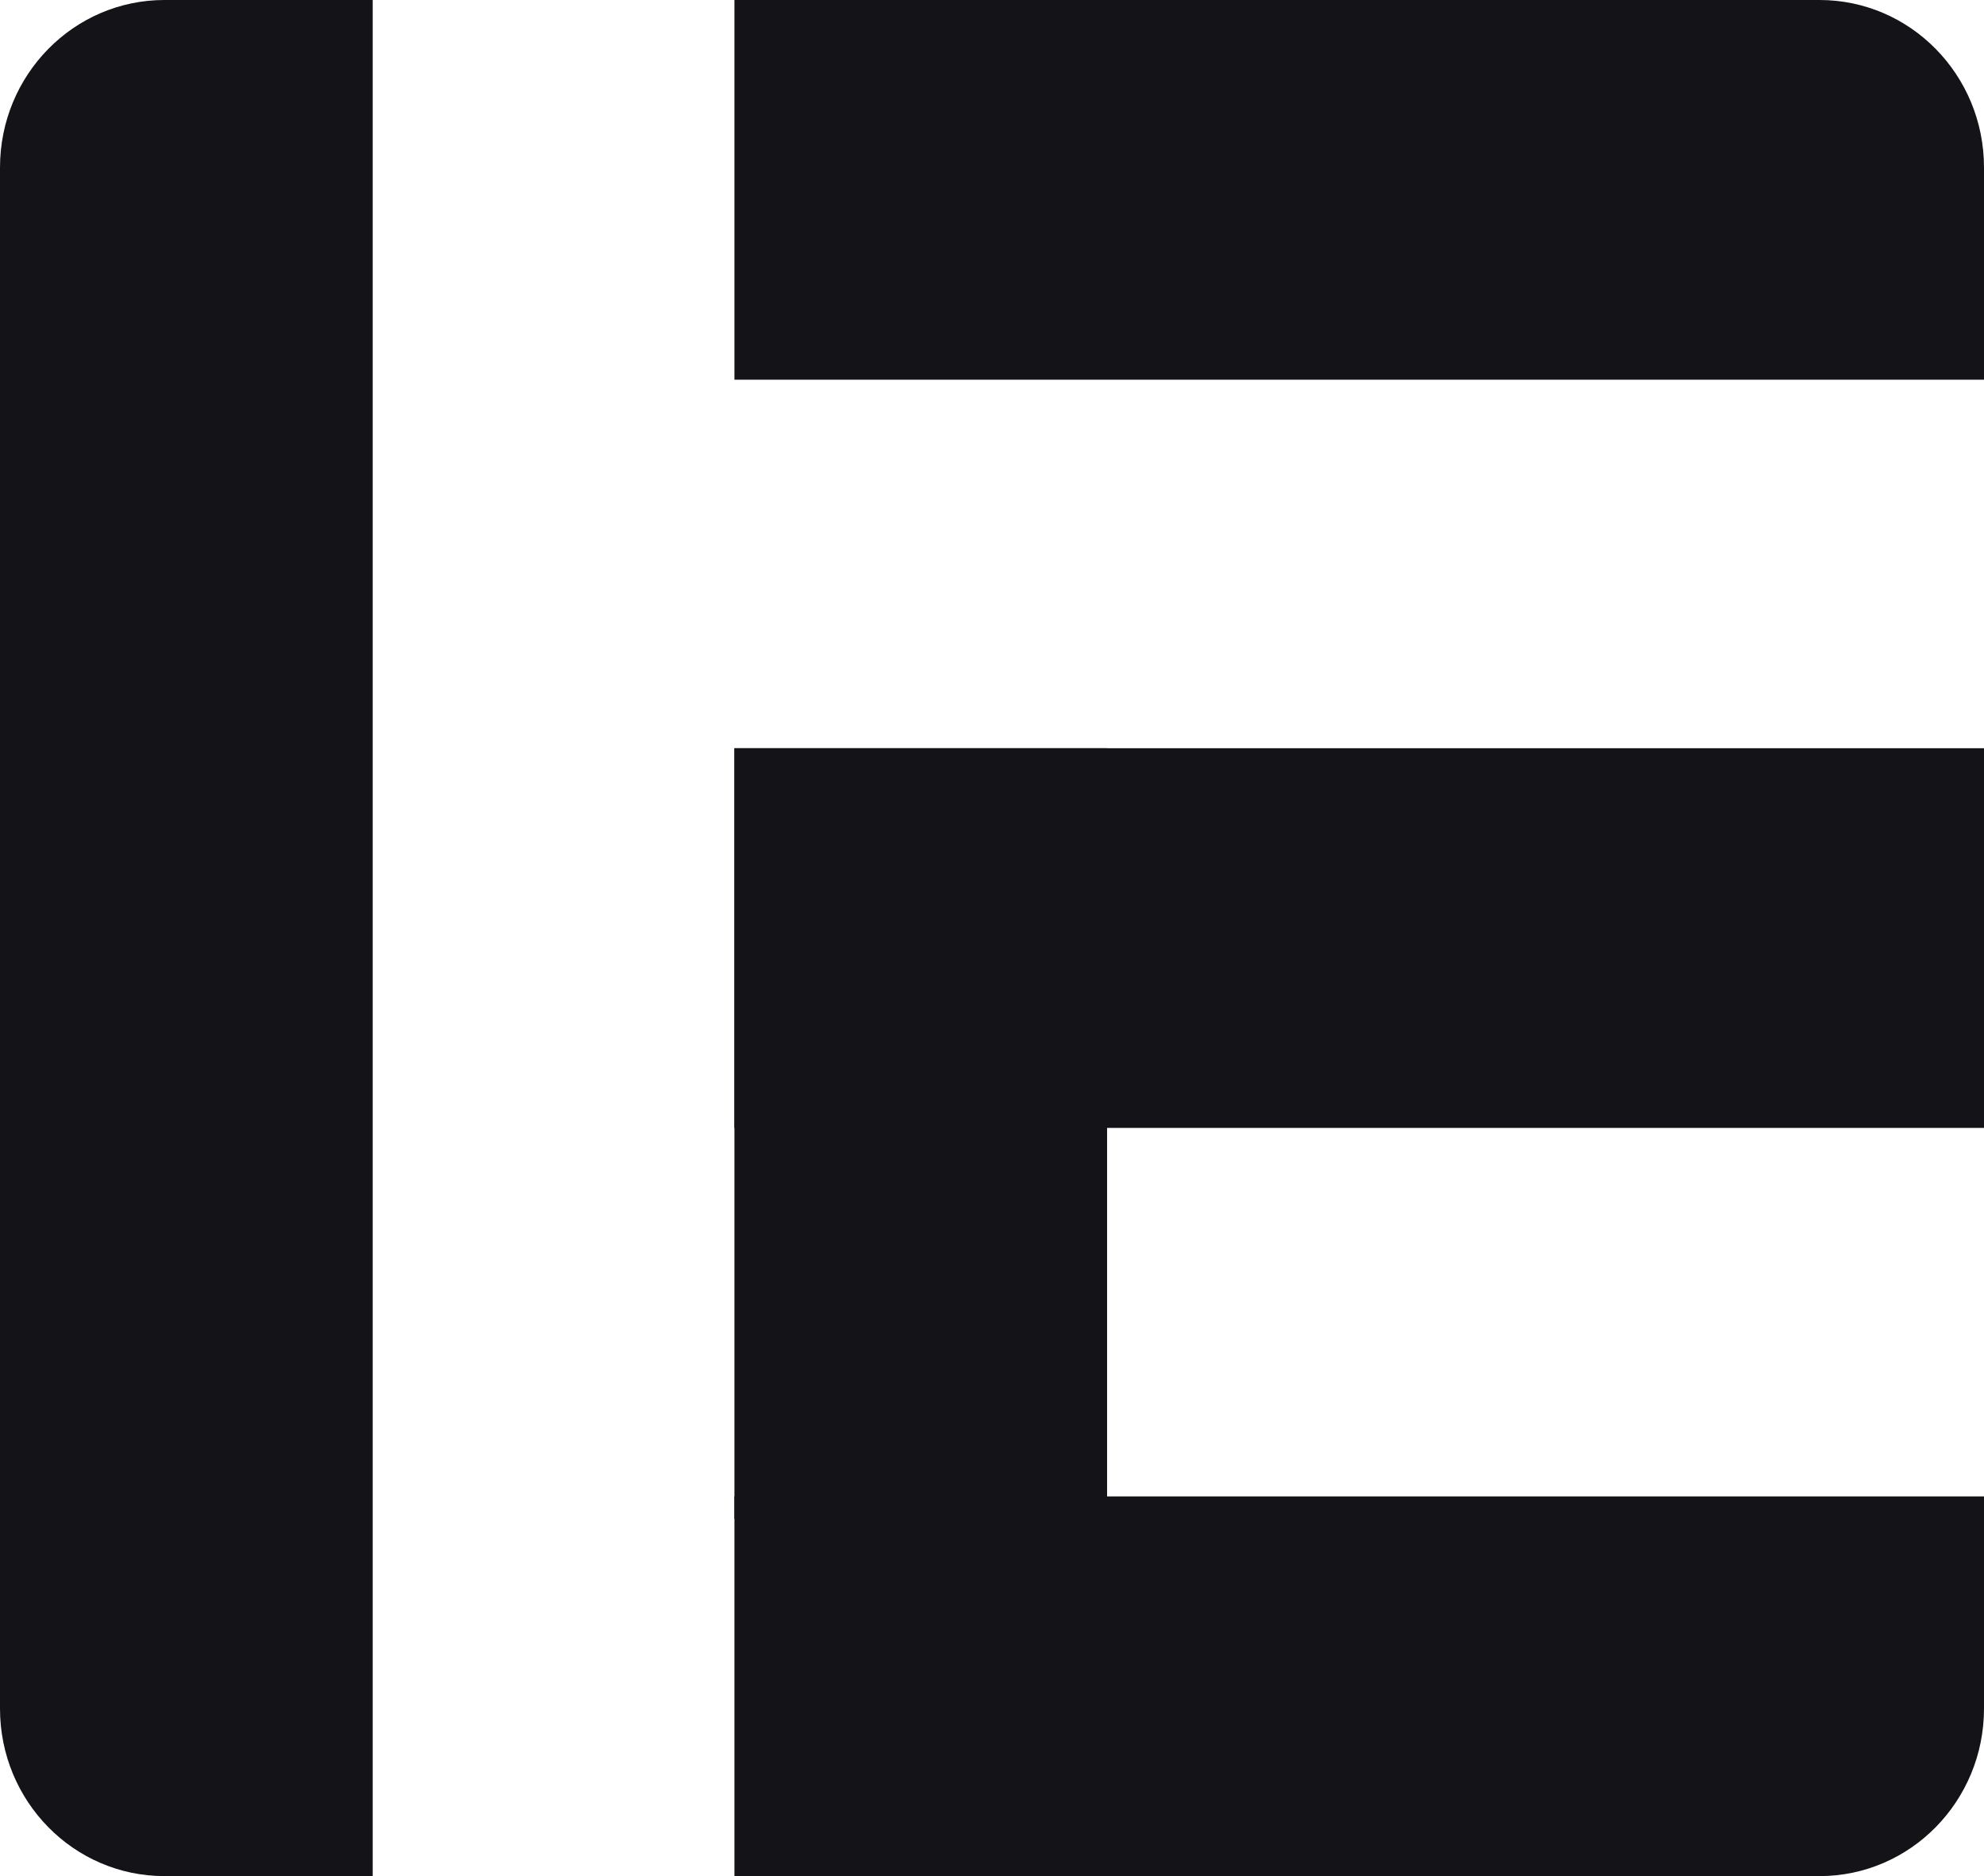 <svg xmlns="http://www.w3.org/2000/svg" version="1.1" xmlns:xlink="http://www.w3.org/1999/xlink" xmlns:svgjs="http://svgjs.dev/svgjs" width="92" height="87"><svg width="92" height="87" viewBox="0 0 92 87" fill="none" xmlns="http://www.w3.org/2000/svg">
<g clip-path="url(#clip0_4217_42)">
<path d="M0 7.768C0 3.478 3.414 0 7.624 0H17.282V87H7.624C3.414 87 0 83.522 0 79.232V7.768Z" fill="#141418"></path>
<path d="M84.376 0C88.587 0 92 3.478 92 7.768V17.607H34.056V0H84.376Z" fill="#141418"></path>
<path d="M84.376 87C88.587 87 92 83.522 92 79.232V69.393H34.056V87H84.376Z" fill="#141418"></path>
<path d="M92 52.304V34.697H34.056V52.304H92Z" fill="#141418"></path>
<path d="M51.337 70.429V34.697H34.056V70.429H51.337Z" fill="#141418"></path>
</g>
<defs>
<clipPath id="SvgjsClipPath1002">
<rect width="92" height="87" fill="white"></rect>
</clipPath>
</defs>
</svg><style>@media (prefers-color-scheme: light) { :root { filter: none; } }
@media (prefers-color-scheme: dark) { :root { filter: none; } }
</style></svg>
